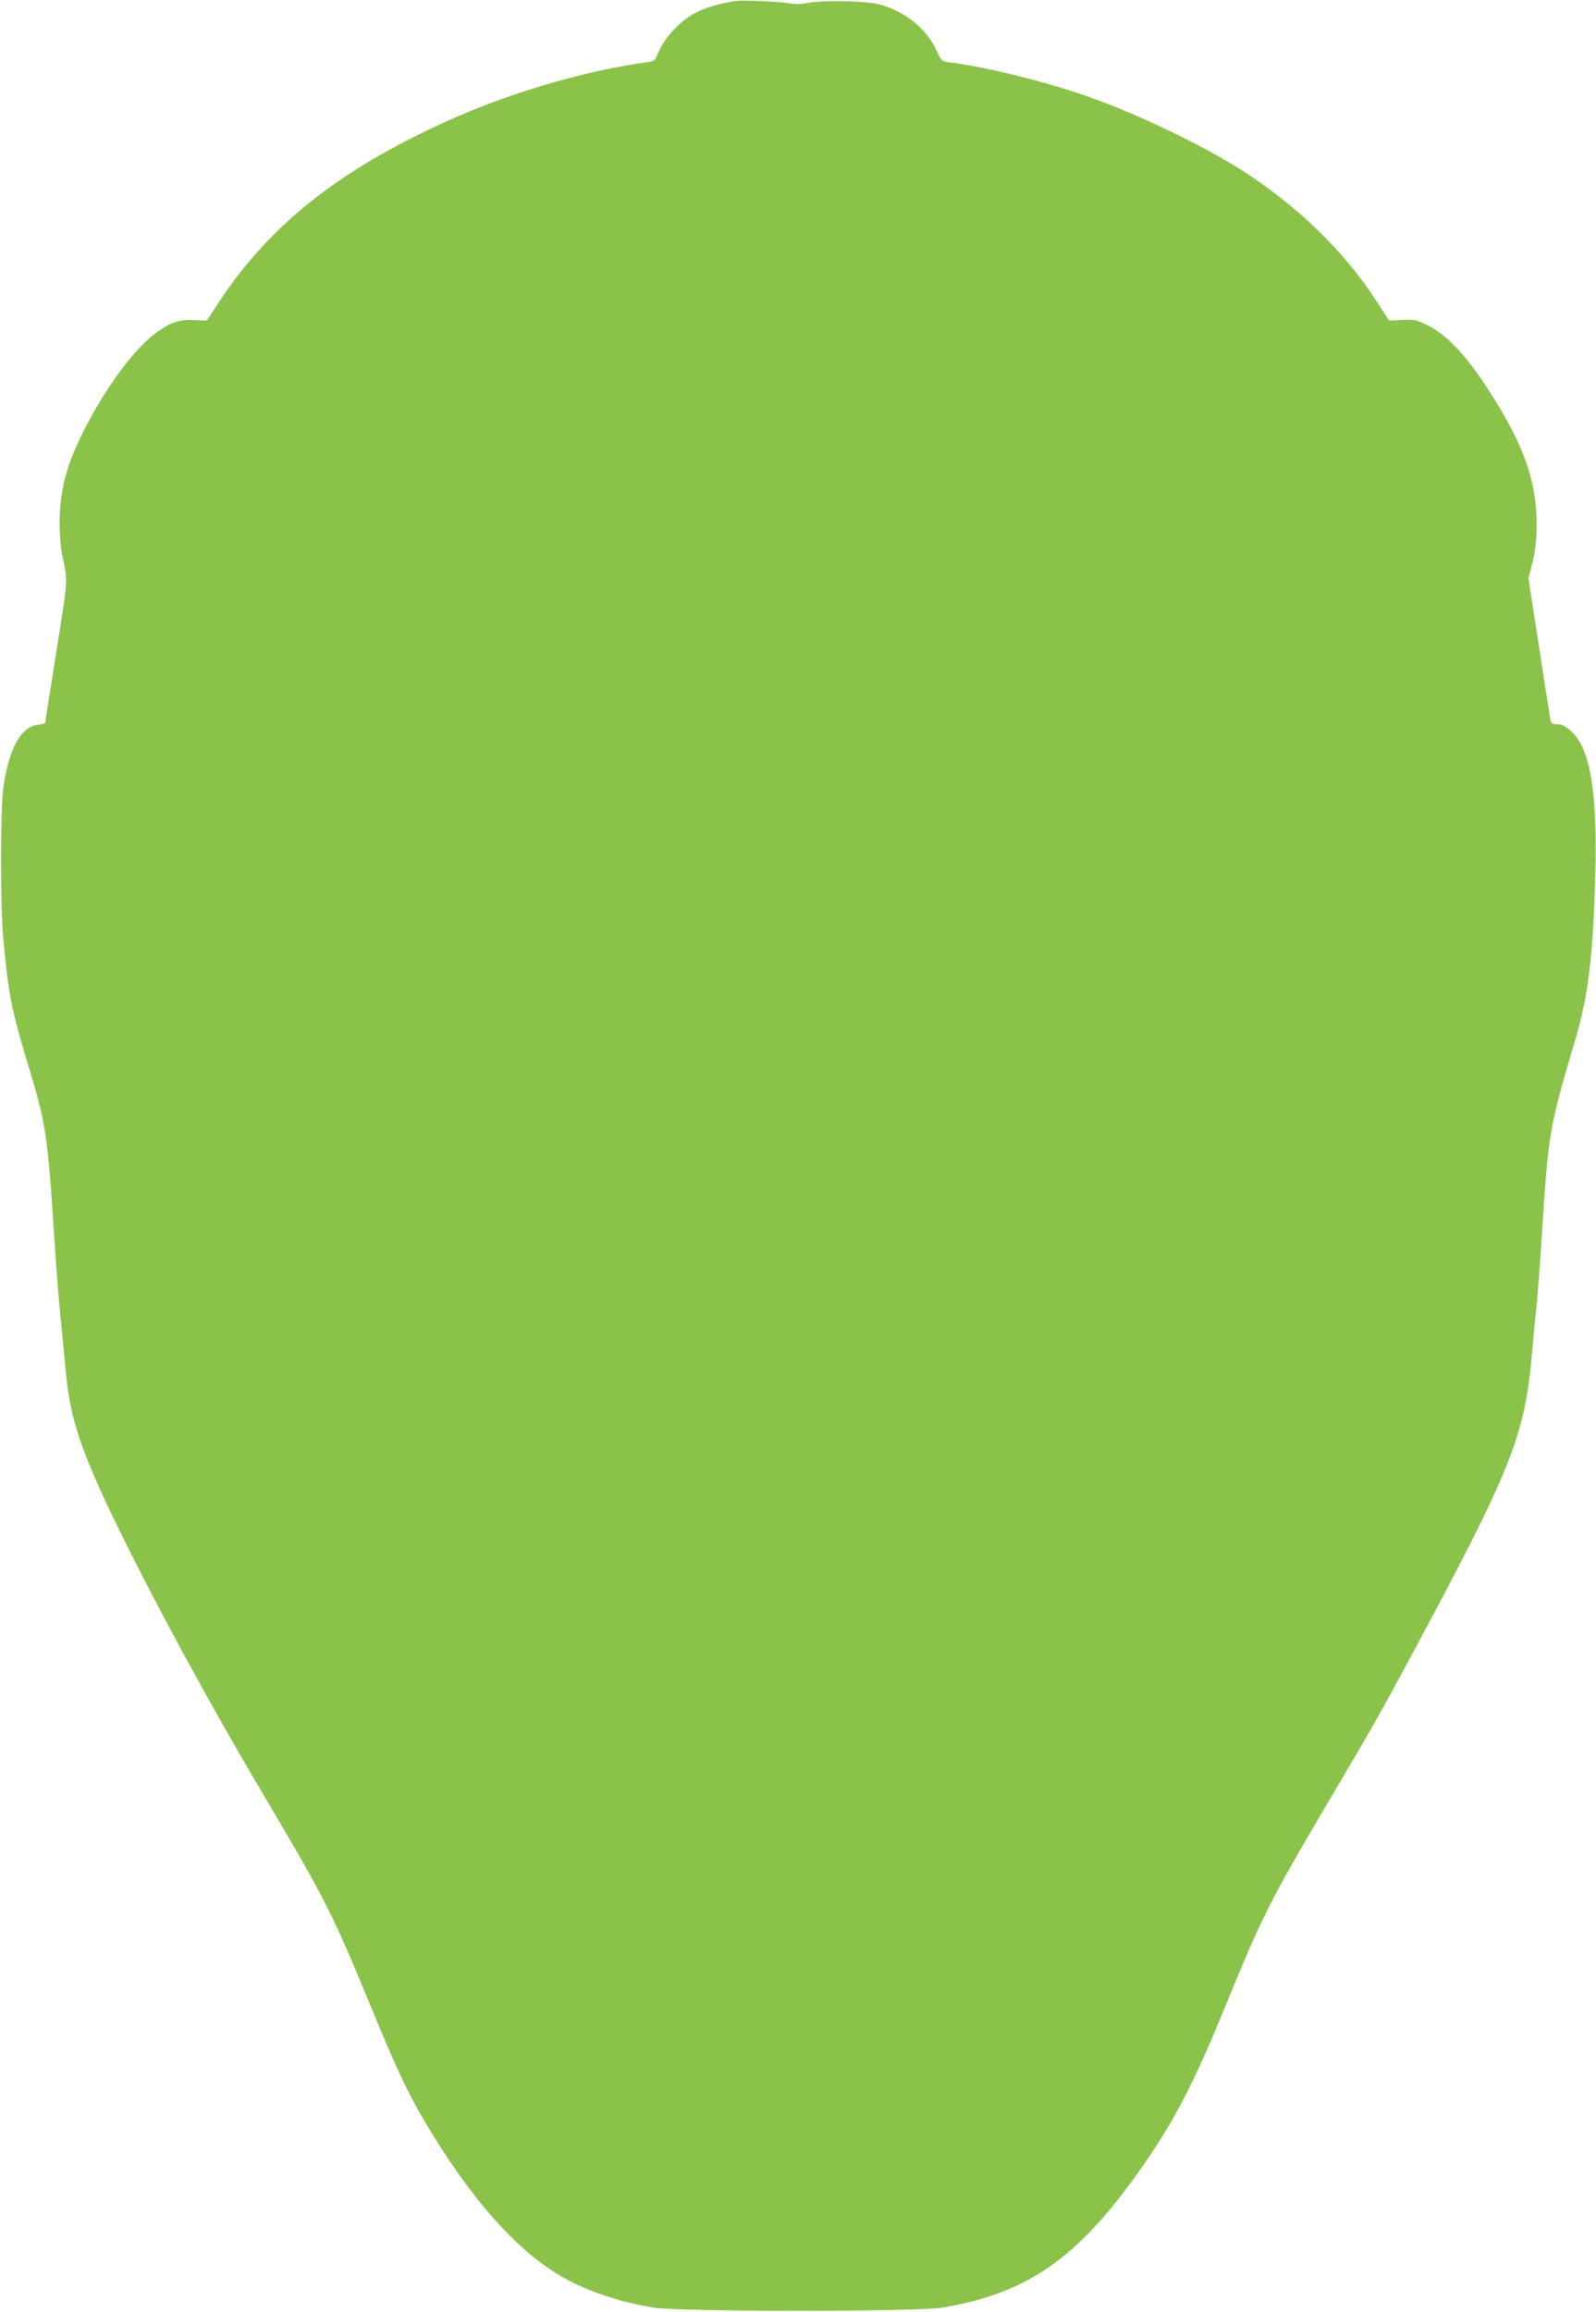 <?xml version="1.0" standalone="no"?>
<!DOCTYPE svg PUBLIC "-//W3C//DTD SVG 20010904//EN"
 "http://www.w3.org/TR/2001/REC-SVG-20010904/DTD/svg10.dtd">
<svg version="1.0" xmlns="http://www.w3.org/2000/svg"
 width="884pt" height="1280pt" viewBox="0 0 884 1280"
 preserveAspectRatio="xMidYMid meet">
<g transform="translate(0,1280) scale(0.1,-0.1)"
fill="#8bc34a" stroke="none">
<path d="M4070 12794 c-170 -29 -254 -69 -337 -158 -37 -38 -69 -86 -83 -119
-23 -55 -25 -56 -69 -62 -311 -41 -718 -157 -1040 -297 -636 -277 -1038 -589
-1330 -1033 l-66 -100 -70 3 c-84 4 -132 -13 -214 -73 -115 -85 -268 -290
-386 -518 -107 -207 -145 -349 -145 -540 1 -63 7 -141 16 -177 27 -119 27
-141 -5 -346 -18 -109 -45 -283 -61 -386 -17 -102 -30 -188 -30 -191 0 -2 -19
-7 -43 -10 -91 -12 -156 -130 -188 -342 -17 -113 -18 -652 -1 -840 28 -305 46
-397 132 -682 105 -343 114 -404 150 -968 11 -170 27 -371 35 -445 7 -74 19
-191 25 -260 18 -212 48 -340 127 -540 138 -349 571 -1171 983 -1865 326 -549
375 -646 580 -1145 138 -336 207 -484 301 -643 257 -434 517 -726 775 -870
136 -75 306 -132 494 -163 142 -24 1458 -24 1600 0 464 78 739 266 1077 738
196 273 311 491 491 933 202 494 249 587 567 1125 249 421 285 485 452 795
561 1041 638 1232 678 1685 8 96 19 213 25 260 5 47 19 227 30 400 37 577 40
593 190 1100 67 226 95 462 106 896 12 469 -28 700 -136 798 -29 26 -49 36
-74 36 -29 0 -34 4 -39 28 -3 15 -31 196 -63 404 l-58 376 23 91 c16 69 22
121 22 209 0 248 -78 458 -284 770 -112 170 -222 284 -319 331 -61 30 -74 33
-141 30 l-73 -4 -65 100 c-181 284 -453 546 -771 745 -212 132 -539 289 -803
385 -240 87 -571 170 -795 200 -44 5 -46 7 -74 68 -56 120 -173 214 -316 253
-74 20 -319 24 -402 7 -29 -6 -65 -7 -90 -2 -51 10 -272 20 -308 13z"/>
</g>
</svg>
